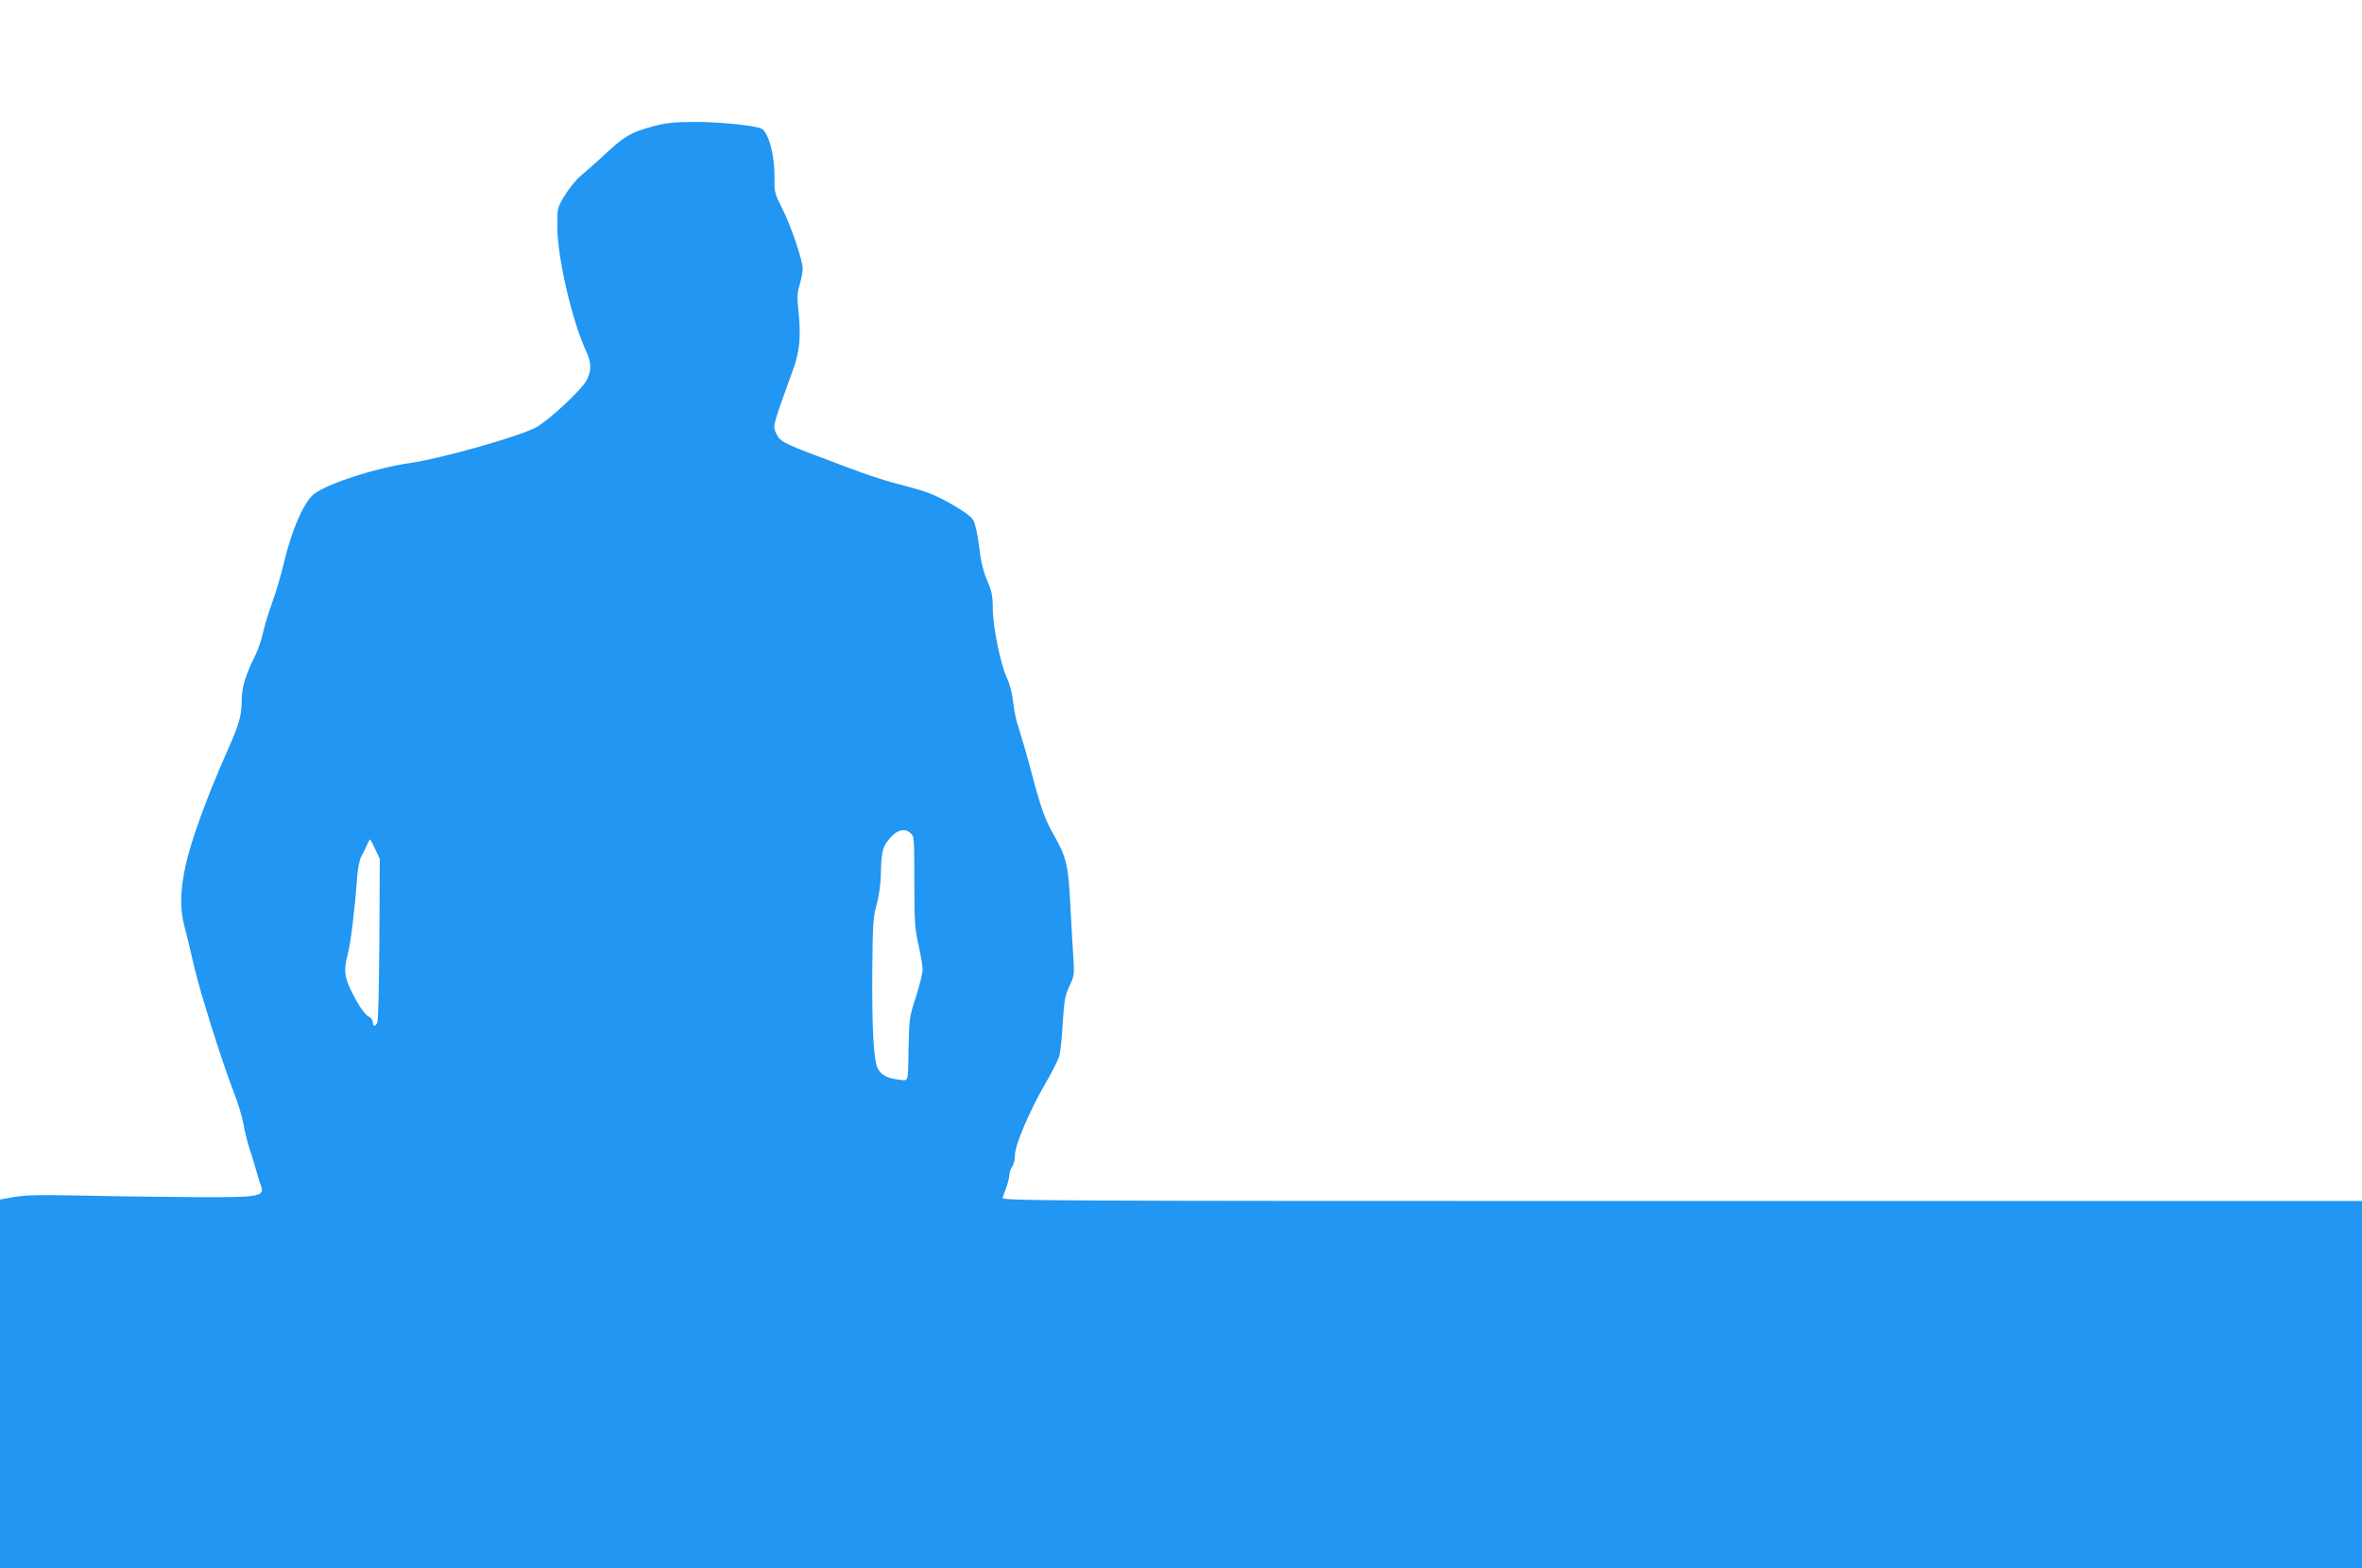 <?xml version="1.0" standalone="no"?>
<!DOCTYPE svg PUBLIC "-//W3C//DTD SVG 20010904//EN"
 "http://www.w3.org/TR/2001/REC-SVG-20010904/DTD/svg10.dtd">
<svg version="1.0" xmlns="http://www.w3.org/2000/svg"
 width="1280pt" height="850pt" viewBox="0 0 1280 850"
 preserveAspectRatio="xMidYMid meet">
<g transform="translate(0,850) scale(0.1,-0.1)"
fill="#2196f3" stroke="none">
<path d="M3538 7815 c-120 -33 -151 -51 -255 -147 -49 -46 -110 -99 -135 -120
-24 -20 -63 -67 -86 -105 -42 -69 -42 -70 -42 -169 0 -168 80 -514 157 -679
28 -61 29 -104 3 -154 -26 -53 -208 -222 -278 -259 -92 -49 -517 -169 -681
-192 -181 -26 -436 -107 -517 -166 -56 -41 -125 -199 -169 -389 -14 -60 -42
-152 -61 -204 -19 -52 -41 -125 -49 -162 -8 -38 -29 -97 -46 -131 -48 -96 -69
-165 -69 -232 -1 -87 -12 -128 -81 -283 -110 -248 -196 -484 -225 -623 -28
-132 -29 -225 -5 -320 13 -47 35 -141 51 -210 31 -138 149 -514 215 -685 24
-60 48 -141 55 -180 6 -38 22 -101 35 -140 13 -38 28 -90 35 -115 7 -25 16
-55 21 -68 27 -68 7 -72 -330 -71 -158 1 -430 4 -606 8 -295 6 -350 4 -442
-15 l-33 -6 0 -999 0 -999 6400 0 6400 0 0 995 0 995 -3686 0 c-3506 0 -3686
1 -3681 18 3 9 13 35 21 57 8 22 15 52 16 66 0 14 7 34 15 45 8 10 15 38 15
62 0 54 77 236 164 387 35 60 69 127 75 147 7 20 16 101 20 180 8 125 12 150
36 202 27 57 28 63 21 165 -4 58 -11 185 -16 281 -11 213 -21 255 -93 381 -46
82 -67 140 -122 349 -24 91 -54 192 -65 225 -12 33 -25 94 -29 136 -5 46 -18
99 -34 133 -36 78 -77 281 -77 381 0 67 -6 92 -31 150 -21 50 -34 101 -43 182
-9 71 -21 124 -32 144 -13 21 -52 49 -124 90 -85 48 -131 65 -240 94 -138 35
-205 58 -483 164 -184 69 -204 81 -223 127 -16 38 -18 31 96 347 35 97 41 177
26 322 -7 63 -5 91 8 134 9 30 16 68 16 85 0 45 -66 239 -113 330 -38 75 -41
86 -40 156 3 126 -33 258 -73 274 -45 17 -235 36 -358 35 -116 0 -156 -5 -228
-24z m1396 -3831 c21 -20 20 -12 21 -279 0 -200 3 -243 23 -329 12 -55 22
-114 22 -132 0 -18 -16 -83 -36 -146 -35 -106 -37 -122 -40 -263 -4 -214 2
-193 -53 -187 -60 6 -97 26 -114 60 -23 44 -32 216 -30 526 2 259 5 297 24
365 14 50 22 111 23 181 3 113 10 135 59 188 34 36 75 42 101 16z m-2901 -86
l25 -53 -2 -435 c-2 -239 -6 -443 -11 -452 -10 -24 -25 -23 -25 2 0 12 -10 25
-24 31 -13 6 -41 42 -63 82 -68 122 -74 159 -48 257 15 54 38 241 50 412 4 55
13 98 25 120 10 18 24 45 30 61 7 15 13 27 15 27 2 0 15 -24 28 -52z"/>
</g>
</svg>
